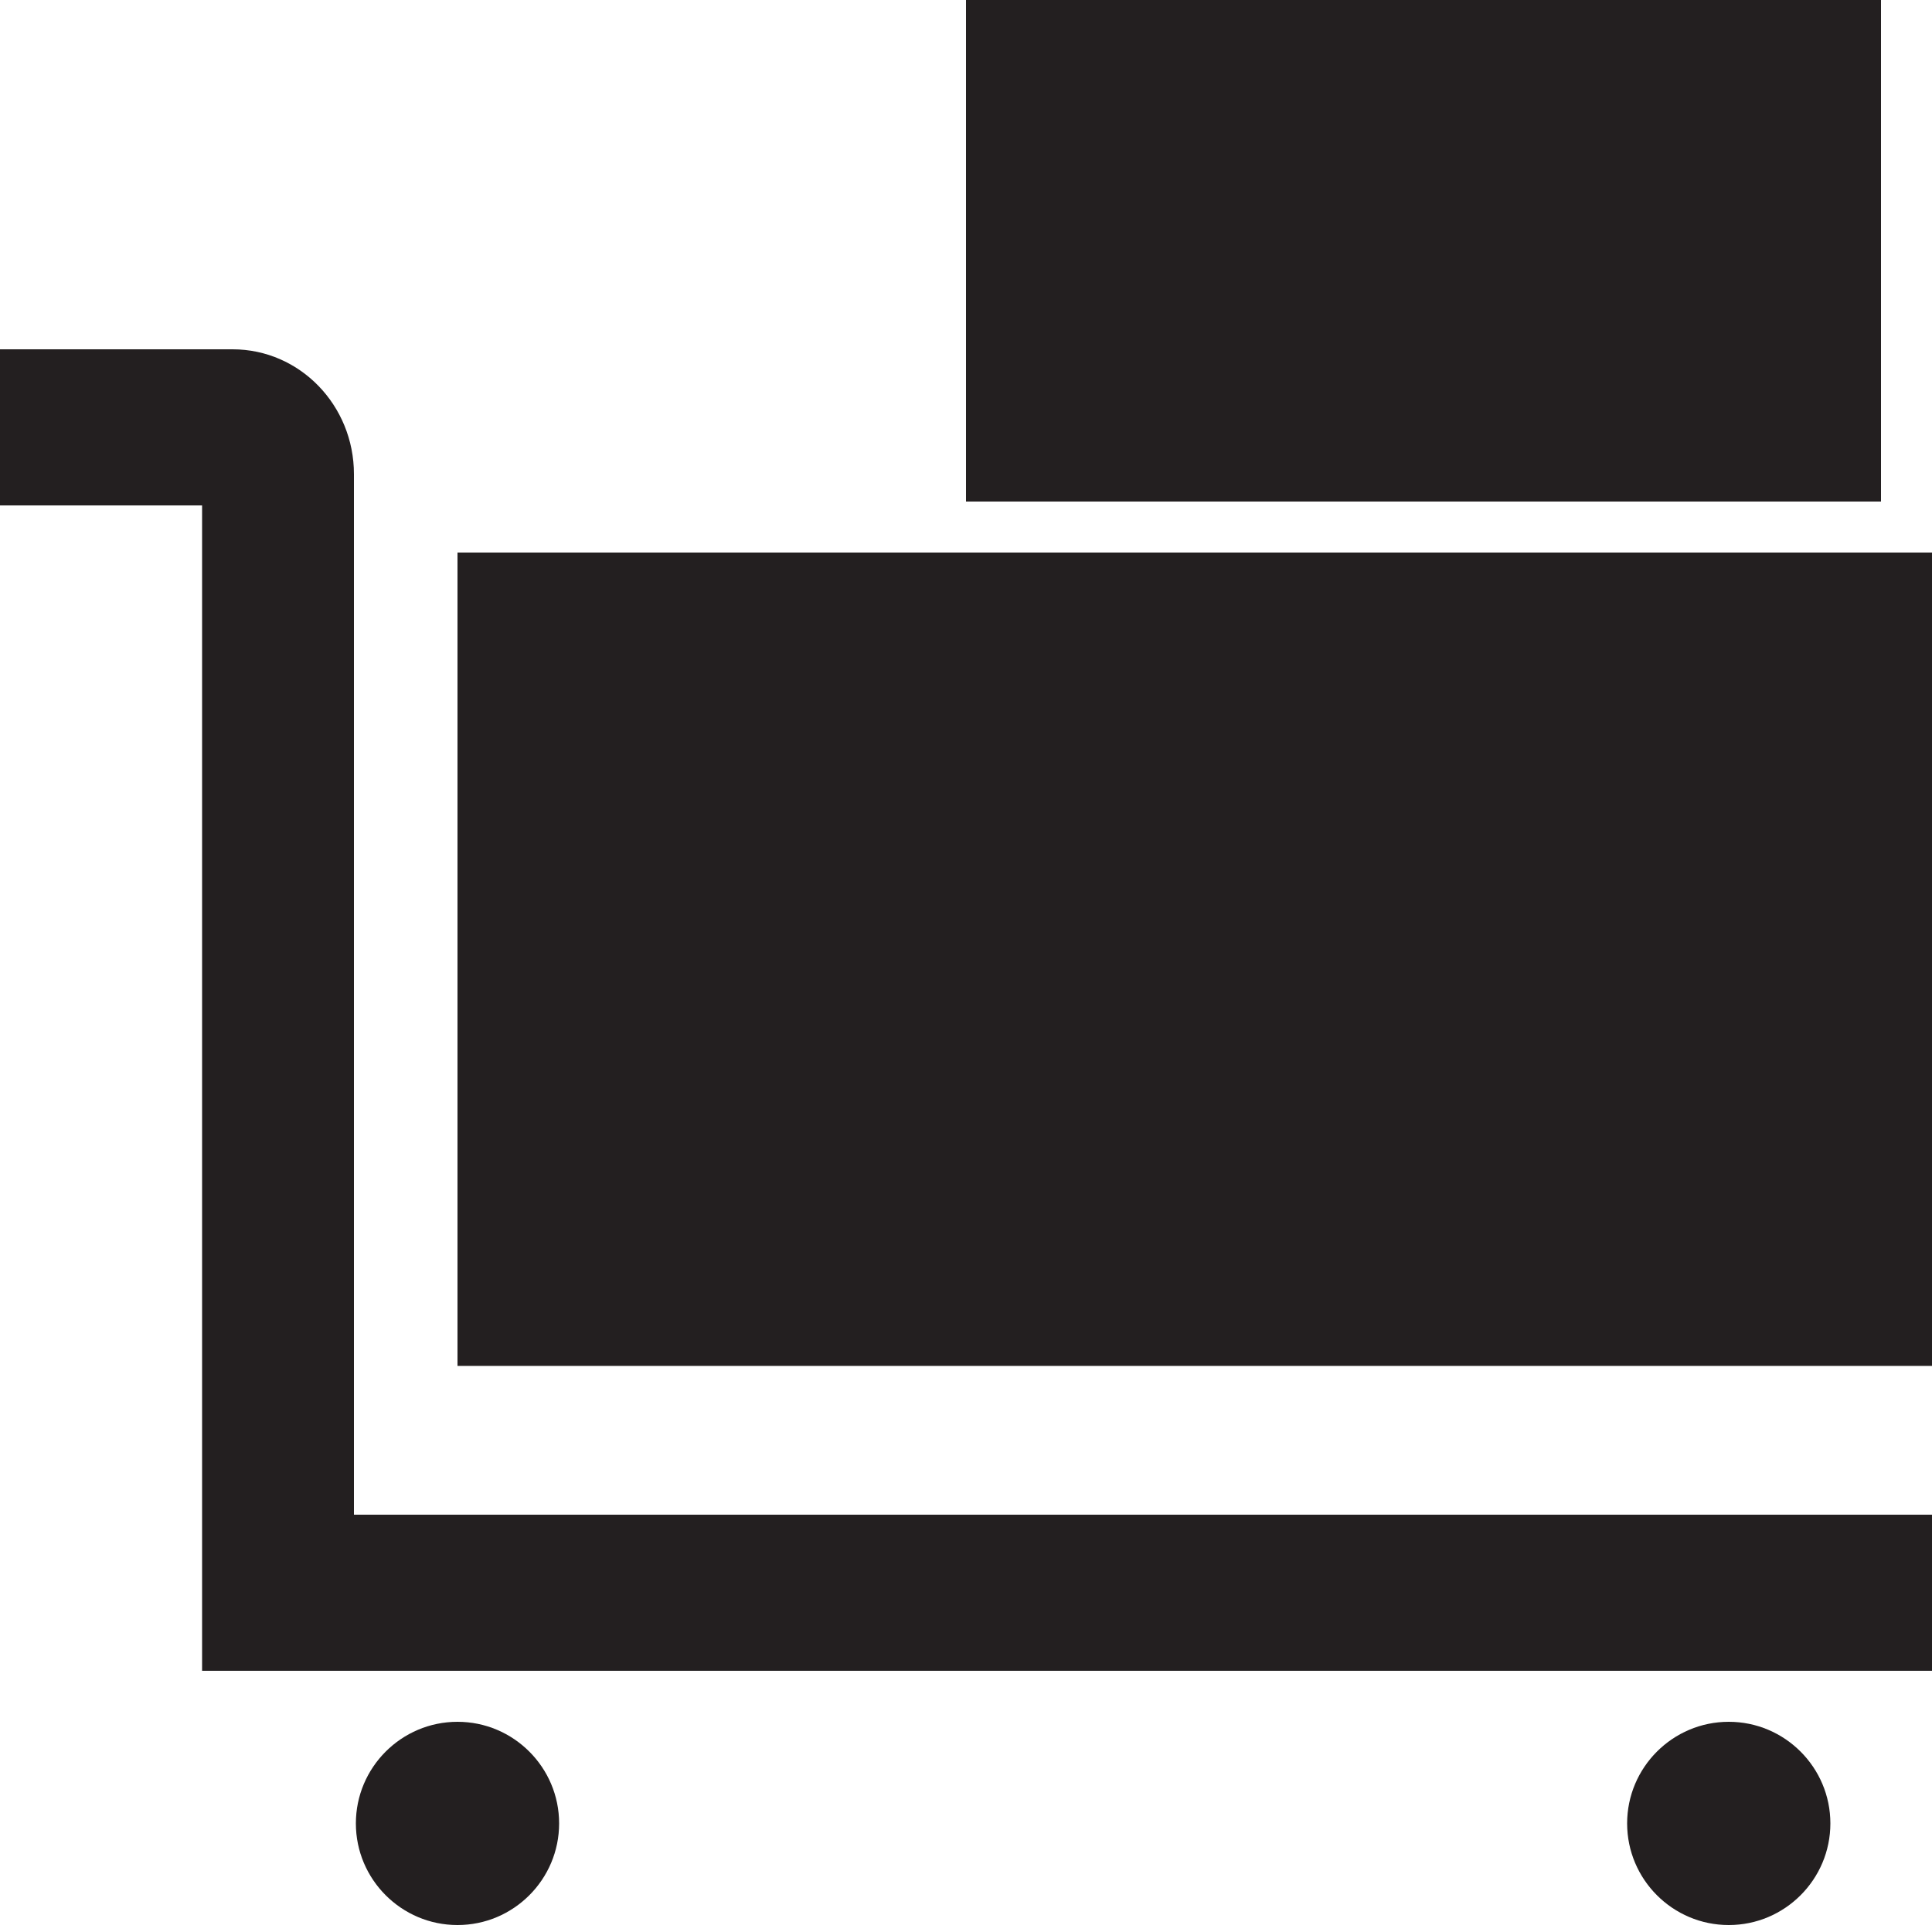 <?xml version="1.0" encoding="UTF-8"?>
<svg id="amenity-kits_copy" data-name="amenity-kits copy" xmlns="http://www.w3.org/2000/svg" xmlns:xlink="http://www.w3.org/1999/xlink" version="1.1" viewBox="0 0 50 50">
  <defs>
    <style>
      .cls-1 {
        clip-path: url(#clippath);
      }

      .cls-2 {
        fill: none;
      }

      .cls-2, .cls-3, .cls-4 {
        stroke-width: 0px;
      }

      .cls-3 {
        fill-rule: evenodd;
      }

      .cls-3, .cls-4 {
        fill: #231f20;
      }

      .cls-5 {
        clip-path: url(#clippath-1);
      }

      .cls-6 {
        clip-path: url(#clippath-3);
      }

      .cls-7 {
        clip-path: url(#clippath-2);
      }

      .cls-8 {
        isolation: isolate;
      }
    </style>
    <clipPath id="clippath">
      <rect class="cls-2" y="9.03" width="50" height="34.21"/>
    </clipPath>
    <clipPath id="clippath-1">
      <rect class="cls-2" y="-1.49" width="50" height="51.32"/>
    </clipPath>
    <clipPath id="clippath-2">
      <rect class="cls-2" x="11.29" y="-.47" width="39" height="35.92"/>
    </clipPath>
    <clipPath id="clippath-3">
      <rect class="cls-2" y="-.47" width="50.29" height="50.29"/>
    </clipPath>
  </defs>
  <path class="cls-3" d="M47.37,47.19c0,1.45-1.18,2.63-2.63,2.63s-2.63-1.18-2.63-2.63,1.18-2.63,2.63-2.63,2.63,1.18,2.63,2.63"/>
  <path class="cls-3" d="M14.47,47.19c0,1.45-1.18,2.63-2.63,2.63s-2.63-1.18-2.63-2.63,1.18-2.63,2.63-2.63,2.63,1.18,2.63,2.63"/>
  <g class="cls-1">
    <path class="cls-3" d="M50,43.25H5.23V13.08H0v-4.04h6.02c1.74,0,3.14,1.45,3.14,3.23v26.93h40.84v4.04Z"/>
  </g>
  <g class="cls-5">
    <g class="cls-8">
      <g class="cls-7">
        <g class="cls-6">
          <rect class="cls-4" x="11.84" y="14.3" width="38.16" height="21.05"/>
          <rect class="cls-4" x="25" y="-.18" width="23.68" height="13.16"/>
        </g>
      </g>
    </g>
  </g>
</svg>